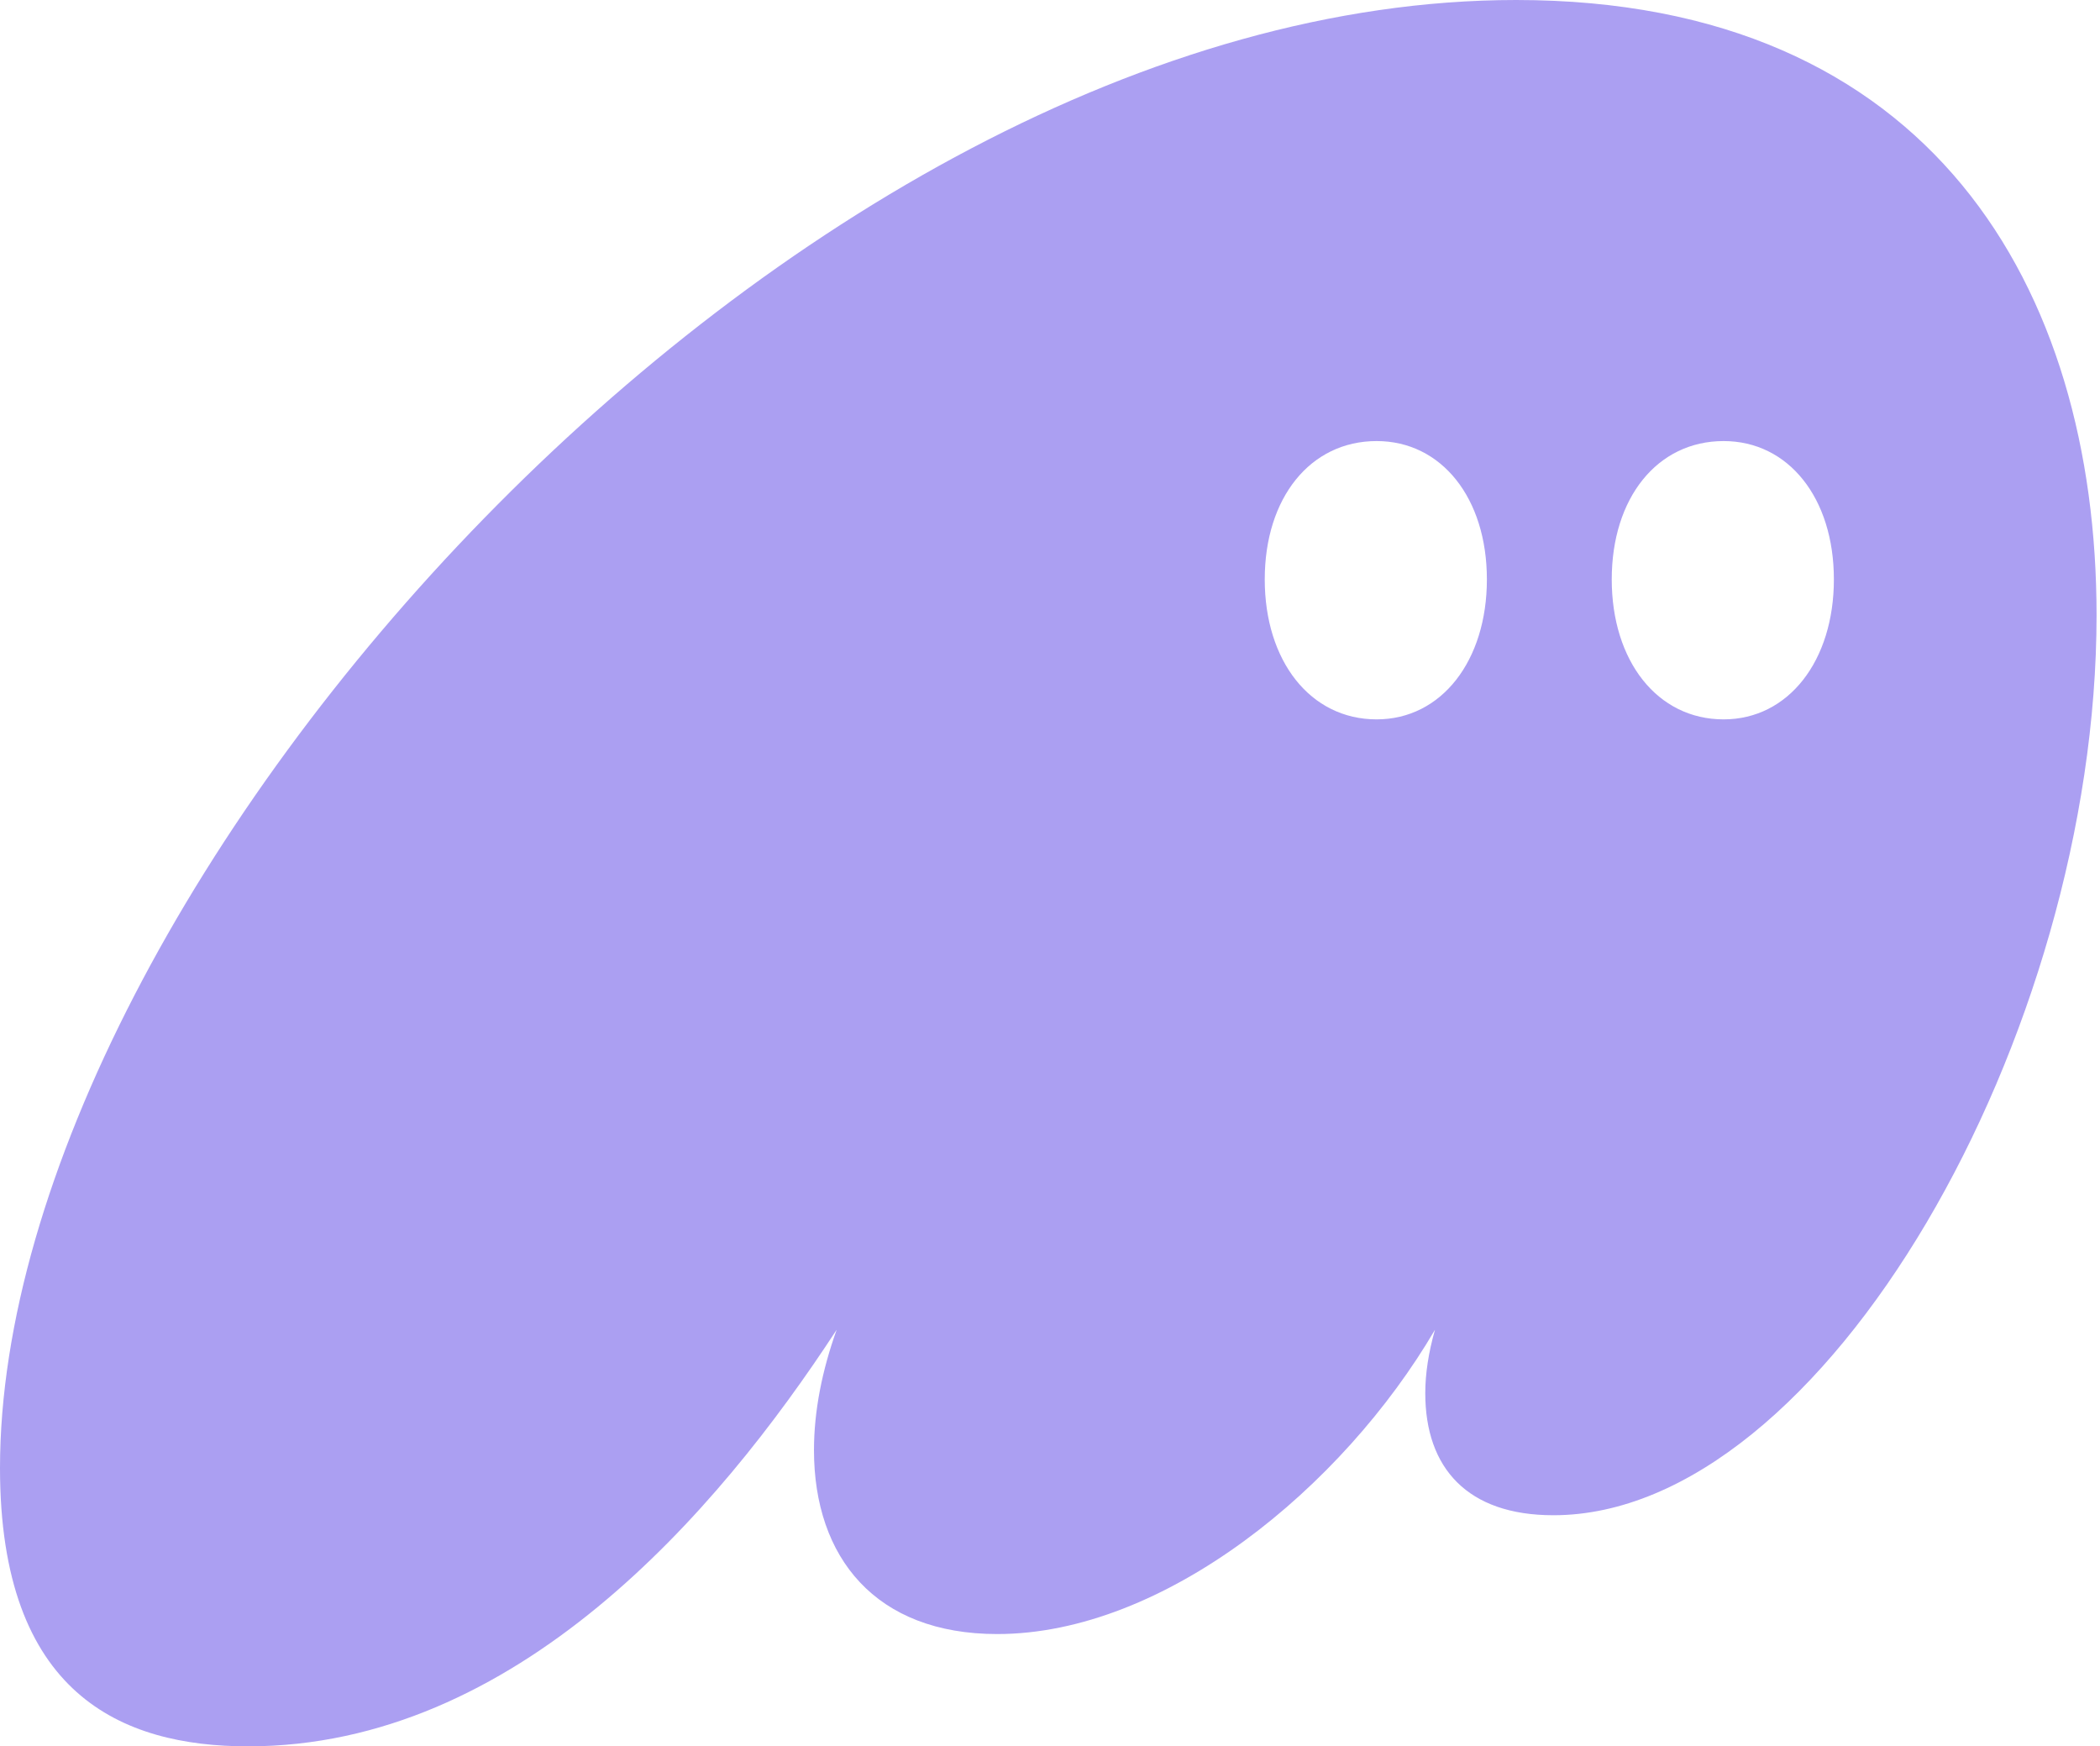 <svg width="593" height="493" fill="none" xmlns="http://www.w3.org/2000/svg"><path d="M70.055 493c75.549 0 132.325-65.703 166.208-117.622-4.121 11.487-6.411 22.973-6.411 34 0 30.325 17.4 51.919 51.74 51.919 47.161 0 97.527-41.351 123.626-85.919-1.832 6.433-2.747 12.406-2.747 17.919 0 21.135 11.904 34.46 36.172 34.46 76.465 0 153.387-135.541 153.387-254.081C592.03 81.324 545.327 0 428.112 0 222.069 0 0 251.784 0 414.432 0 478.297 34.34 493 70.055 493ZM357.14 163.568c0-22.973 12.821-39.054 31.593-39.054 18.315 0 31.136 16.081 31.136 39.054 0 22.973-12.821 39.513-31.136 39.513-18.772 0-31.593-16.54-31.593-39.513Zm97.985 0c0-22.973 12.821-39.054 31.593-39.054 18.315 0 31.136 16.081 31.136 39.054 0 22.973-12.821 39.513-31.136 39.513-18.772 0-31.593-16.54-31.593-39.513Z" fill="#AB9FF2"/></svg>